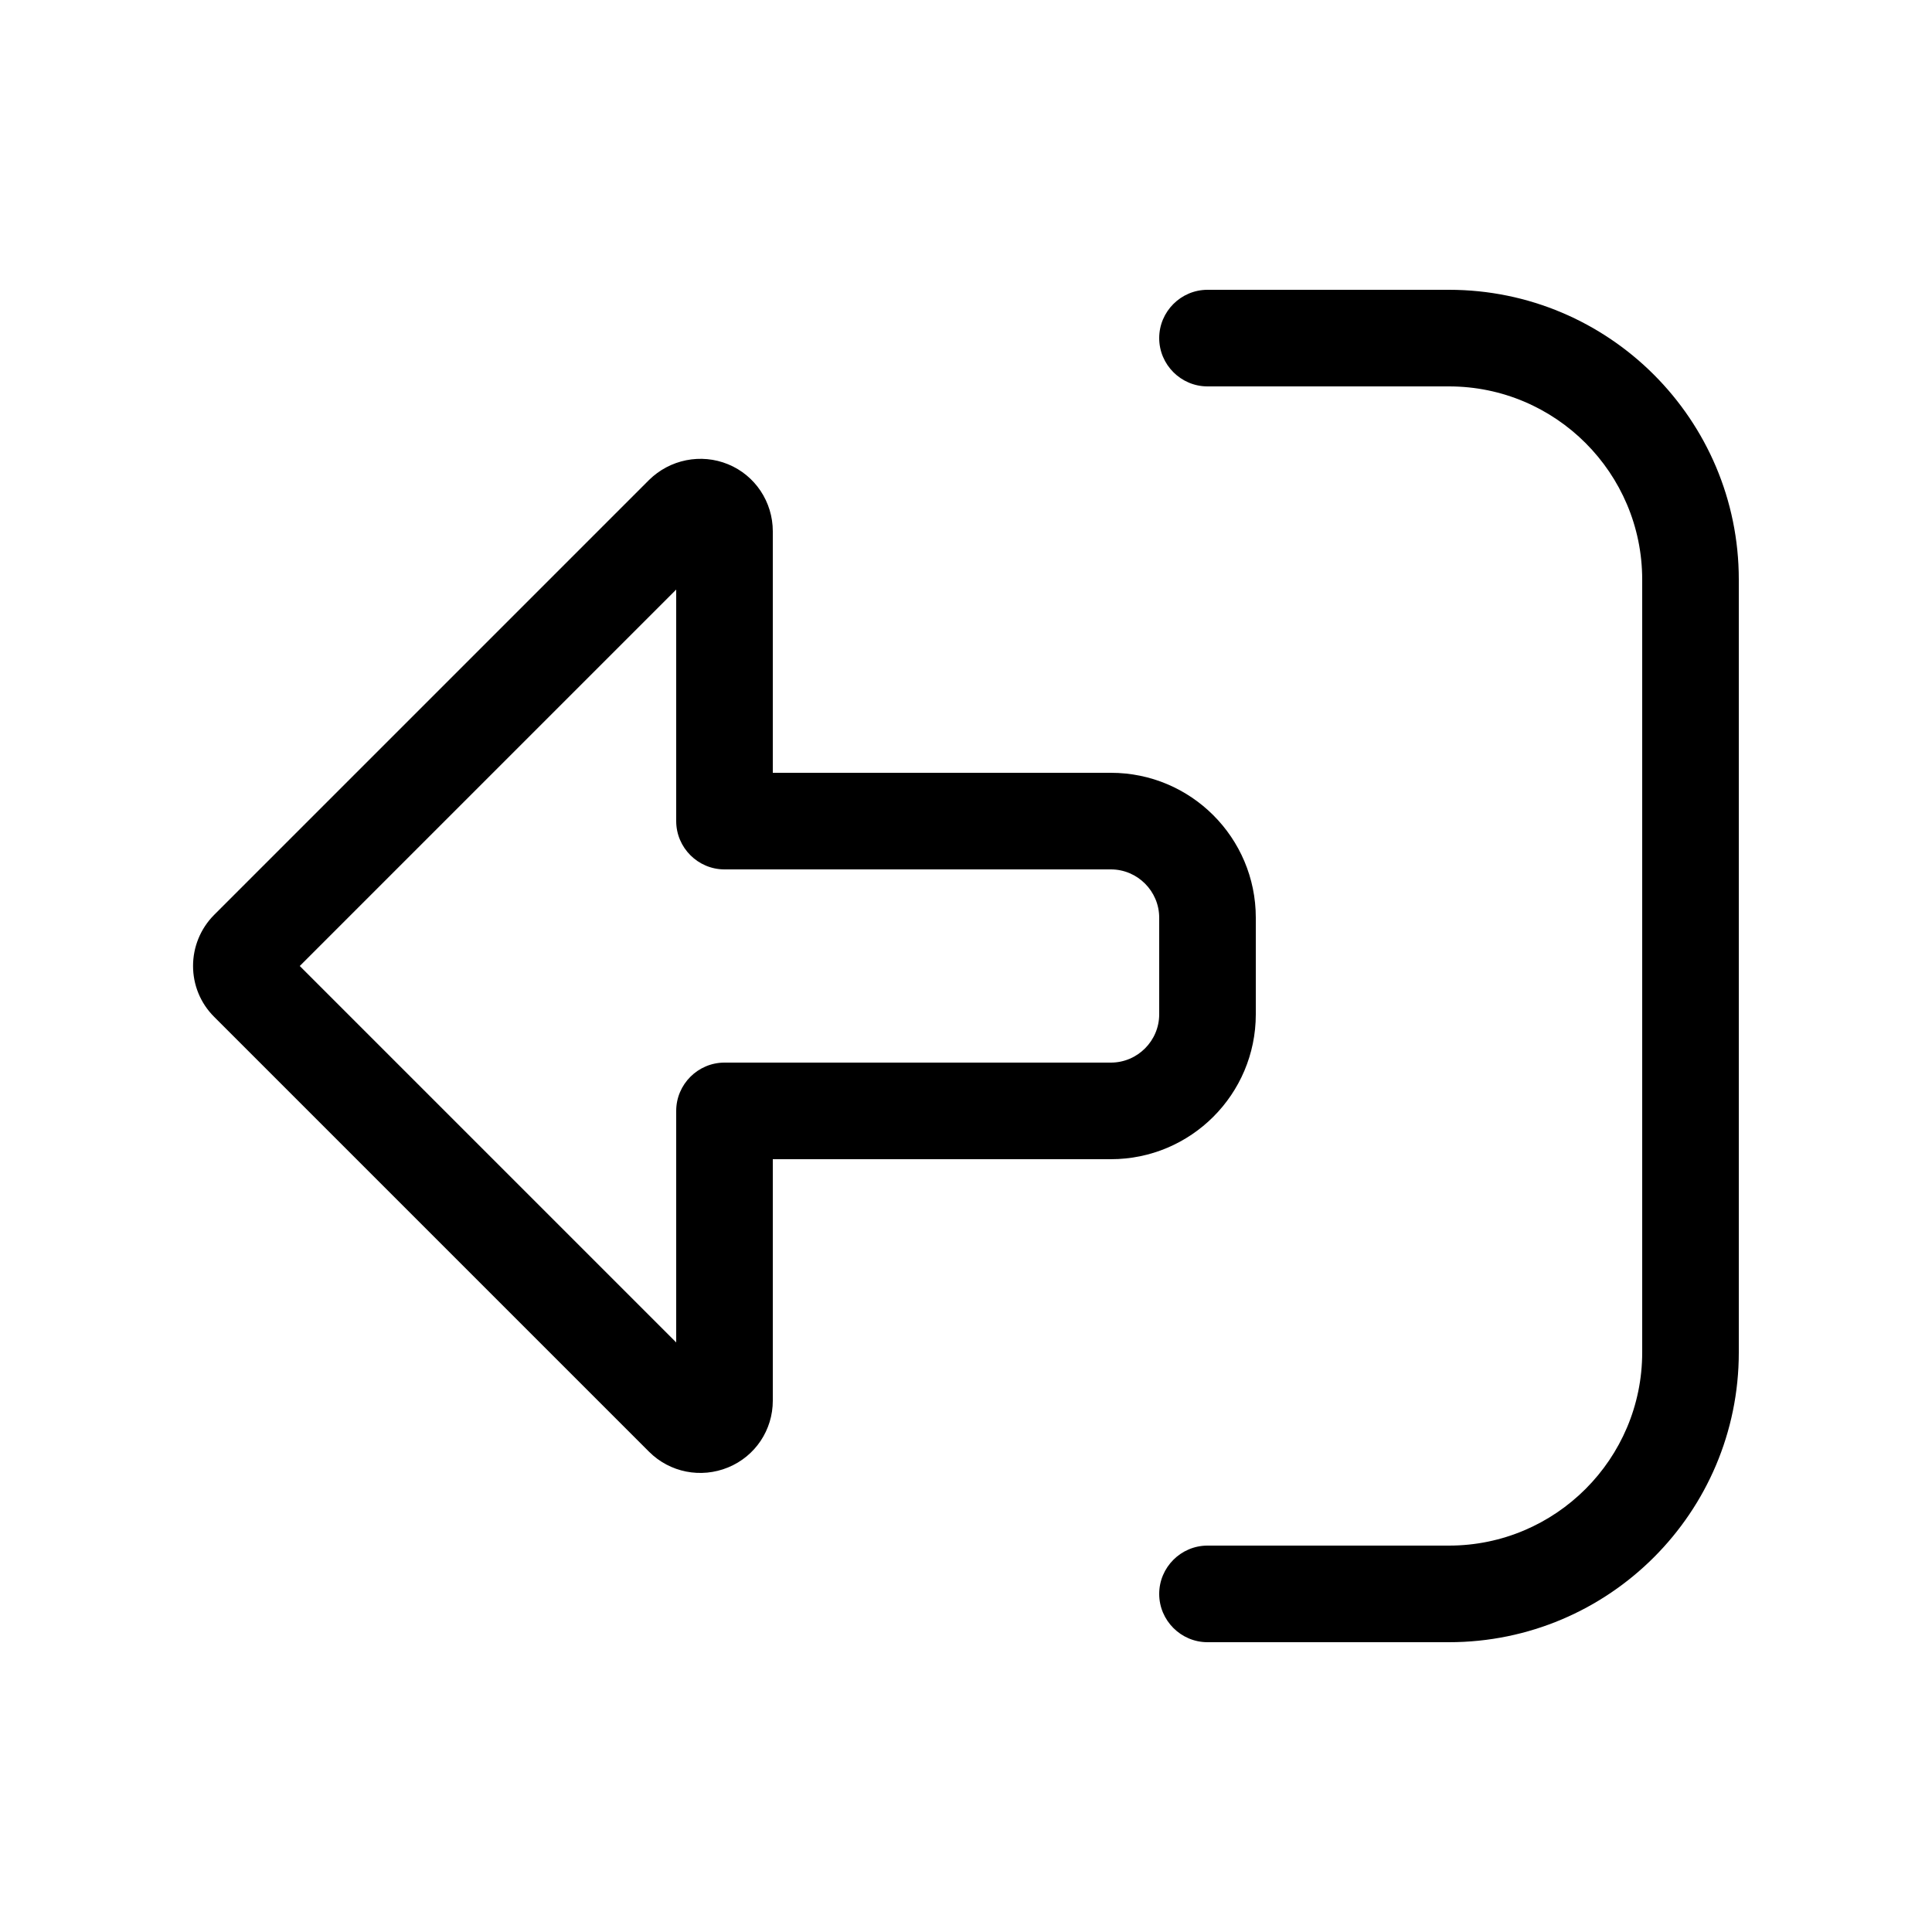 <svg xmlns="http://www.w3.org/2000/svg" viewBox="0 0 640 640"><!--! Font Awesome Pro 7.1.0 by @fontawesome - https://fontawesome.com License - https://fontawesome.com/license (Commercial License) Copyright 2025 Fonticons, Inc. --><path fill="currentColor" d="M71 303L71 303C61.6 312.4 61.6 327.6 71 336.9L71 336.9L215 480.9C221.9 487.8 232.2 489.8 241.2 486.1C250.2 482.4 256 473.7 256 464L256 384L368 384C394.5 384 416 362.5 416 336L416 304C416 277.5 394.5 256 368 256L256 256L256 176C256 166.3 250.2 157.5 241.2 153.8C232.2 150.1 221.9 152.2 215 159L71 303zM224 444.7L99.3 320L224 195.3L224 272C224 280.8 231.2 288 240 288L368 288C376.8 288 384 295.2 384 304L384 336C384 344.8 376.8 352 368 352L240 352C231.2 352 224 359.2 224 368L224 444.7zM400 512C391.2 512 384 519.2 384 528C384 536.8 391.2 544 400 544L480 544C533 544 576 501 576 448L576 192C576 139 533 96 480 96L400 96C391.2 96 384 103.2 384 112C384 120.8 391.2 128 400 128L480 128C515.3 128 544 156.7 544 192L544 448C544 483.3 515.3 512 480 512L400 512z"/></svg>